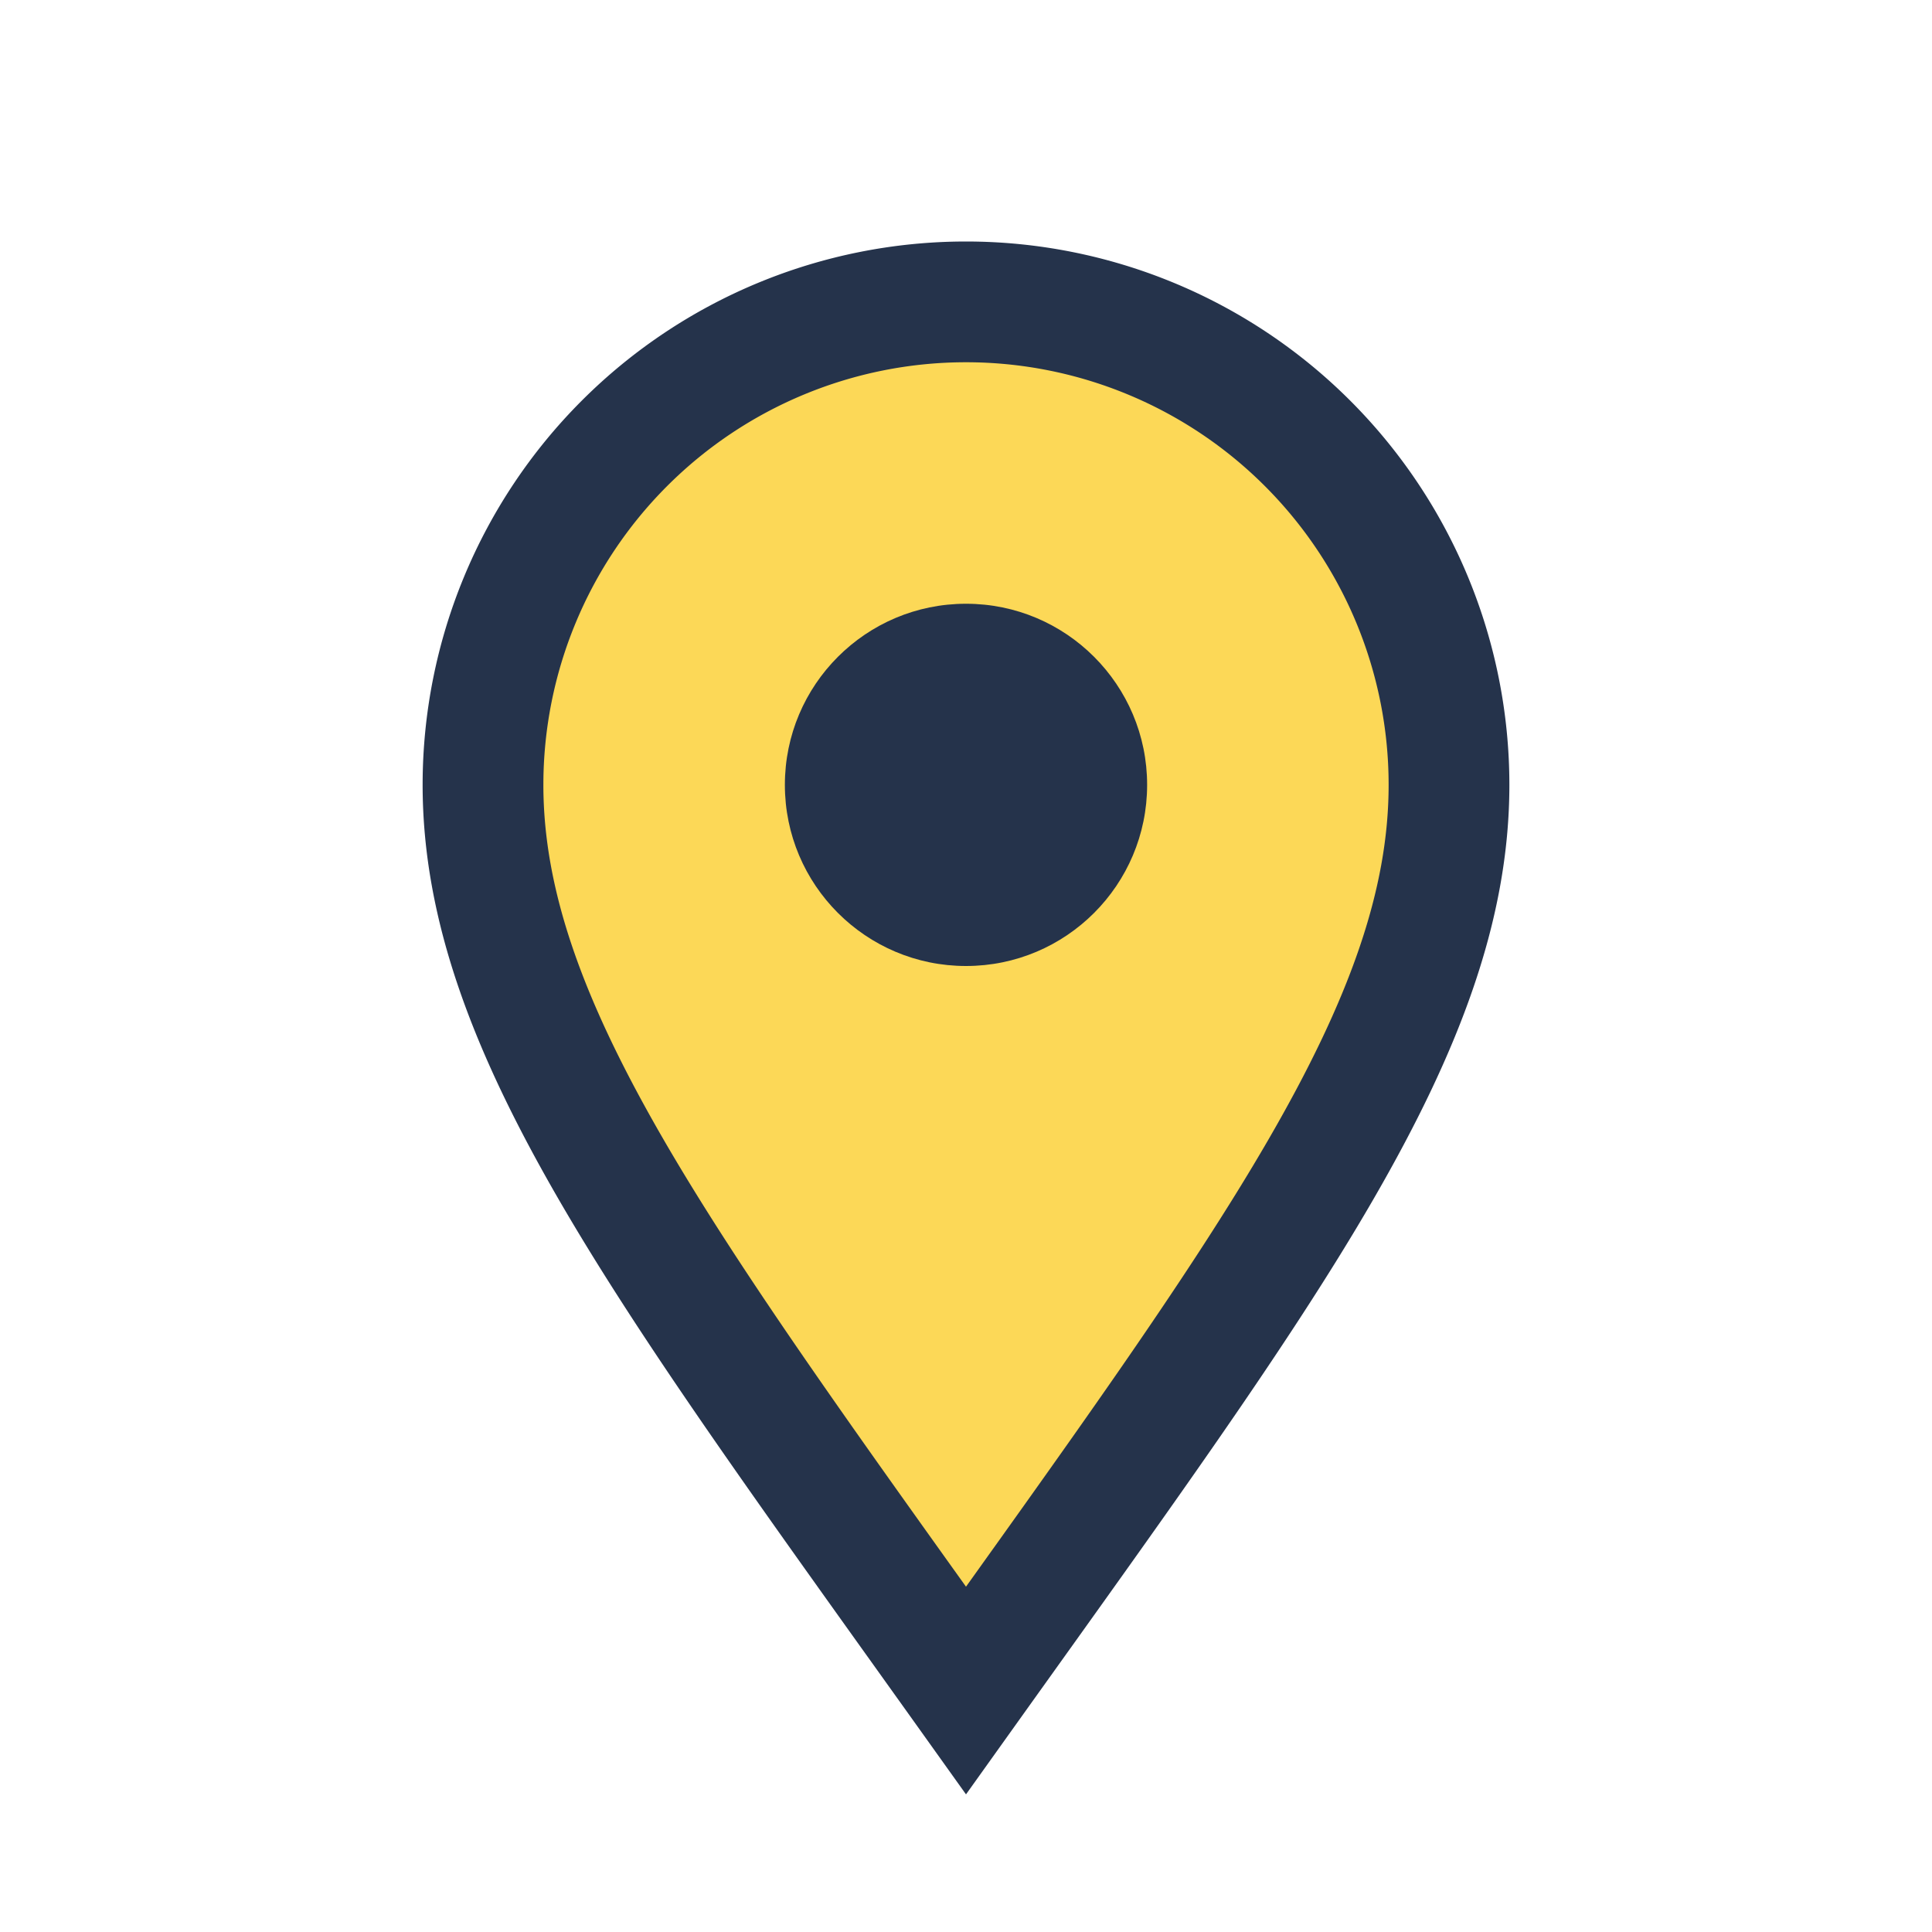 <?xml version="1.0" encoding="UTF-8"?>
<svg xmlns="http://www.w3.org/2000/svg" width="32" height="32" viewBox="0 0 32 32"><path d="M16 28c-5-7-8-11-8-15a8 8 0 1 1 16 0c0 4-3 8-8 15z" fill="#fcd857" stroke="#25334b" stroke-width="2"/><circle cx="16" cy="13" r="3" fill="#25334b"/></svg>